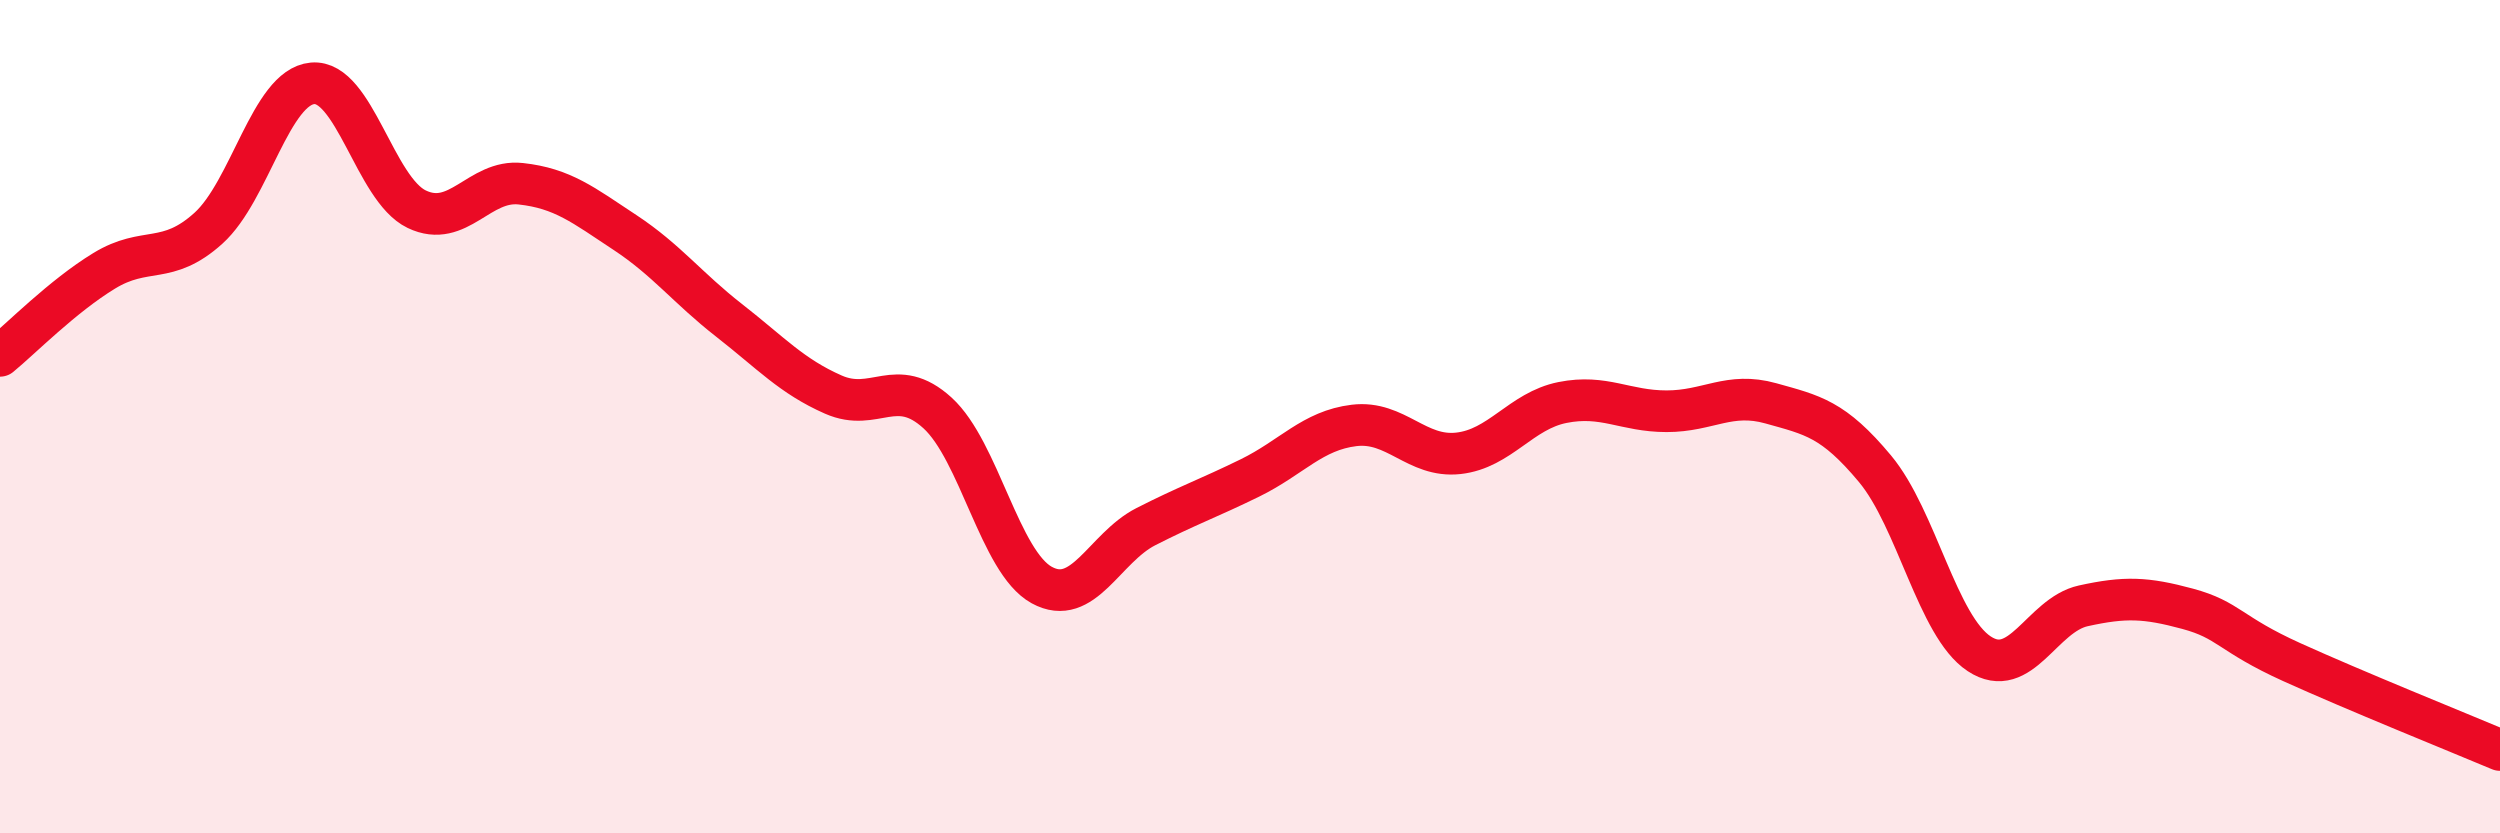 
    <svg width="60" height="20" viewBox="0 0 60 20" xmlns="http://www.w3.org/2000/svg">
      <path
        d="M 0,8.54 C 0.5,8.13 1.5,7.11 2.5,6.5 C 3.5,5.89 4,6.38 5,5.48 C 6,4.58 6.5,2.09 7.5,2 C 8.5,1.91 9,4.54 10,5.02 C 11,5.5 11.5,4.3 12.5,4.41 C 13.5,4.52 14,4.92 15,5.58 C 16,6.24 16.5,6.91 17.5,7.69 C 18.5,8.47 19,9.03 20,9.47 C 21,9.91 21.5,9 22.5,9.91 C 23.5,10.82 24,13.49 25,14.04 C 26,14.59 26.5,13.15 27.5,12.64 C 28.5,12.13 29,11.96 30,11.47 C 31,10.98 31.5,10.33 32.5,10.21 C 33.5,10.09 34,10.99 35,10.88 C 36,10.77 36.5,9.86 37.5,9.66 C 38.5,9.46 39,9.87 40,9.87 C 41,9.87 41.5,9.4 42.5,9.68 C 43.5,9.96 44,10.05 45,11.25 C 46,12.45 46.5,15.03 47.5,15.69 C 48.5,16.35 49,14.76 50,14.54 C 51,14.32 51.5,14.34 52.5,14.61 C 53.5,14.88 53.5,15.21 55,15.89 C 56.5,16.57 59,17.58 60,18L60 20L0 20Z"
        fill="#EB0A25"
        opacity="0.1"
        stroke-linecap="round"
        stroke-linejoin="round"
      />
      <path
        d="M 0,8.54 C 0.5,8.13 1.5,7.11 2.5,6.5 C 3.5,5.89 4,6.38 5,5.48 C 6,4.58 6.5,2.09 7.5,2 C 8.5,1.91 9,4.54 10,5.02 C 11,5.5 11.5,4.3 12.5,4.41 C 13.5,4.52 14,4.92 15,5.58 C 16,6.24 16.5,6.91 17.5,7.69 C 18.5,8.47 19,9.03 20,9.47 C 21,9.91 21.5,9 22.5,9.91 C 23.5,10.82 24,13.49 25,14.04 C 26,14.59 26.5,13.15 27.5,12.64 C 28.5,12.13 29,11.96 30,11.47 C 31,10.98 31.5,10.33 32.5,10.21 C 33.5,10.09 34,10.99 35,10.88 C 36,10.77 36.5,9.86 37.5,9.66 C 38.5,9.46 39,9.87 40,9.87 C 41,9.87 41.5,9.4 42.5,9.68 C 43.5,9.96 44,10.05 45,11.25 C 46,12.45 46.5,15.03 47.5,15.69 C 48.5,16.35 49,14.76 50,14.54 C 51,14.32 51.5,14.34 52.5,14.61 C 53.5,14.88 53.5,15.21 55,15.89 C 56.5,16.57 59,17.58 60,18"
        stroke="#EB0A25"
        stroke-width="1"
        fill="none"
        stroke-linecap="round"
        stroke-linejoin="round"
      />
    </svg>
  